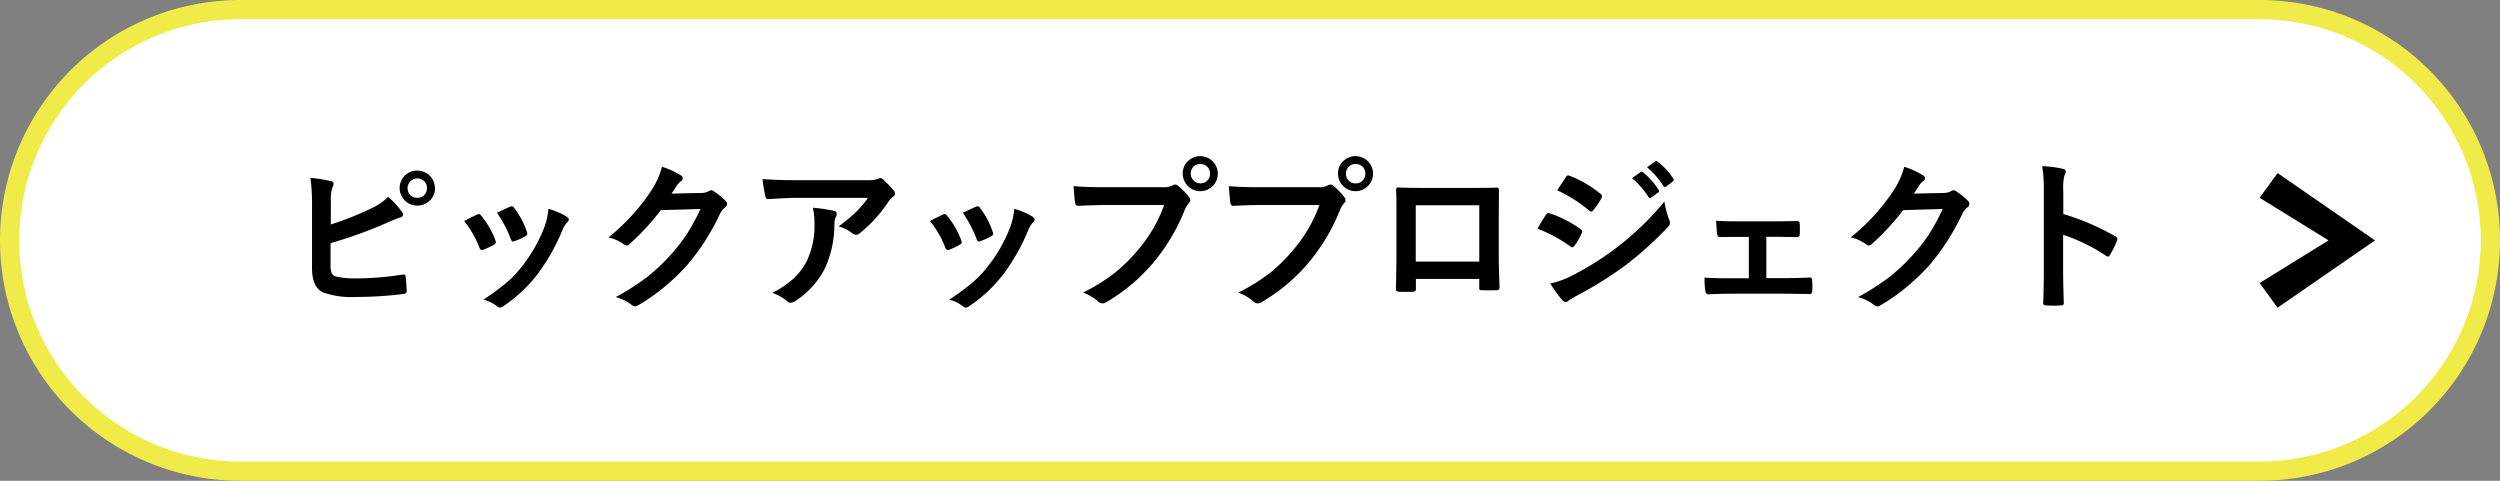 <svg xmlns="http://www.w3.org/2000/svg" viewBox="0 0 260 50"><rect x="0" y="0" width="260" height="50" fill="#808080" stroke="none"/><defs><style>.cls-1{fill:#fff;}.cls-2{fill:#f0eb49;}.cls-3{fill-rule:evenodd;}</style></defs><g id="レイヤー_2" data-name="レイヤー 2"><g id="メイン"><path class="cls-1" d="M25,49A24,24,0,0,1,25,1H235a24,24,0,0,1,0,48Z"/><path class="cls-2" d="M235,2a23,23,0,0,1,0,46H25A23,23,0,0,1,25,2H235m0-2H25a25,25,0,0,0,0,50H235a25,25,0,0,0,0-50Z"/><path d="M34.4,23.347A32.647,32.647,0,0,0,38.555,21.7a6.222,6.222,0,0,0,1.817-1.228,8.981,8.981,0,0,1,1.411,1.535.46.46,0,0,1,.133.307c0,.155-.094.255-.282.3a12.832,12.832,0,0,0-1.411.565,46.3,46.3,0,0,1-5.844,2.108v2.258a2.086,2.086,0,0,0,.133.9.69.69,0,0,0,.439.316,8.7,8.7,0,0,0,2.134.191,30.992,30.992,0,0,0,4.8-.4.845.845,0,0,1,.107-.008c.117,0,.184.083.2.249q.1.954.1,1.478c0,.188-.118.29-.356.307a41.081,41.081,0,0,1-5.047.307,8.7,8.7,0,0,1-3.238-.457q-1.2-.505-1.2-2.556V21.6a21.49,21.49,0,0,0-.166-3.1,14.106,14.106,0,0,1,2.141.34c.184.039.274.13.274.274a.694.694,0,0,1-.124.349,4.33,4.33,0,0,0-.166,1.535Zm9-5.6a1.82,1.82,0,0,1,1.834,1.818,1.723,1.723,0,0,1-.6,1.353,1.793,1.793,0,0,1-1.229.464,1.767,1.767,0,0,1-1.37-.6,1.832,1.832,0,0,1,.133-2.59A1.818,1.818,0,0,1,43.4,17.744Zm-.008.813a1.016,1.016,0,0,0-.681,1.76.993.993,0,0,0,.681.249.976.976,0,0,0,1.012-1,.964.964,0,0,0-.324-.756A1,1,0,0,0,43.394,18.557Z"/><path d="M48.264,22.99q.5-.274,1.343-.673a.419.419,0,0,1,.184-.049.338.338,0,0,1,.257.166,8.955,8.955,0,0,1,1.461,2.515c.044.16.066.246.066.257,0,.072-.066.152-.2.241a7.791,7.791,0,0,1-1.1.523.408.408,0,0,1-.149.033c-.116,0-.207-.088-.274-.266A9.936,9.936,0,0,0,48.264,22.99Zm8.773-1.27a7.483,7.483,0,0,1,1.9.813c.15.111.224.208.224.291a.447.447,0,0,1-.183.307,2.7,2.7,0,0,0-.514.863A20.589,20.589,0,0,1,55.9,28.518a14.775,14.775,0,0,1-3.5,3.287.757.757,0,0,1-.406.183.374.374,0,0,1-.273-.116,4.093,4.093,0,0,0-1.446-.714,23.957,23.957,0,0,0,2.549-1.885,11.784,11.784,0,0,0,1.528-1.651,15.7,15.7,0,0,0,2.3-4.1A7.566,7.566,0,0,0,57.037,21.72Zm-5.353.406q1.086-.515,1.361-.622a.4.4,0,0,1,.174-.05.34.34,0,0,1,.265.183A8.506,8.506,0,0,1,54.8,24.119a.693.693,0,0,1,.042.2c0,.094-.072.18-.217.257a7.025,7.025,0,0,1-1.17.523.314.314,0,0,1-.107.025c-.089,0-.166-.091-.233-.274A12.373,12.373,0,0,0,51.684,22.126Z"/><path d="M69.841,20.134l3.055-.066a1.648,1.648,0,0,0,.855-.208.337.337,0,0,1,.216-.066.5.5,0,0,1,.274.1,7.756,7.756,0,0,1,1.154.921.548.548,0,0,1,.223.39.478.478,0,0,1-.207.357,2.149,2.149,0,0,0-.557.73,23.808,23.808,0,0,1-3.369,5.255A21.99,21.99,0,0,1,68.8,30.079a18,18,0,0,1-2.483,1.7.509.509,0,0,1-.273.083.616.616,0,0,1-.391-.182,4.546,4.546,0,0,0-1.618-.781,25.7,25.7,0,0,0,3.378-2.174A21.175,21.175,0,0,0,69.7,26.559a17.46,17.46,0,0,0,1.793-2.308,22.414,22.414,0,0,0,1.354-2.515l-4.118.117a25.39,25.39,0,0,1-3.212,3.486.514.514,0,0,1-.358.191.393.393,0,0,1-.248-.1,4.323,4.323,0,0,0-1.636-.739,21.23,21.23,0,0,0,4.574-5.046,8.559,8.559,0,0,0,1-2.3,8.729,8.729,0,0,1,1.983.905.355.355,0,0,1,.175.291.339.339,0,0,1-.191.29,2.542,2.542,0,0,0-.424.457C70.275,19.481,70.091,19.764,69.841,20.134Z"/><path d="M79.3,18.624q1.617.116,3.453.116h7.287a4.169,4.169,0,0,0,1.18-.1,2.012,2.012,0,0,1,.323-.124.558.558,0,0,1,.39.24,8.909,8.909,0,0,1,1.021,1.071.482.482,0,0,1,.133.307.454.454,0,0,1-.24.357,2.216,2.216,0,0,0-.457.49A14.181,14.181,0,0,1,89.4,24.268a.5.5,0,0,1-.357.149.638.638,0,0,1-.414-.166,4.119,4.119,0,0,0-1.412-.705,17.558,17.558,0,0,0,1.81-1.5,9.988,9.988,0,0,0,1.237-1.469H82.921q-1.023,0-3.006.133a.275.275,0,0,1-.307-.257A16.523,16.523,0,0,1,79.3,18.624Zm1.02,11.836a9.889,9.889,0,0,0,2.308-1.585,6.813,6.813,0,0,0,1.245-1.66,8.522,8.522,0,0,0,.83-4.018,7.15,7.15,0,0,0-.166-1.593,15.913,15.913,0,0,1,2.191.323.319.319,0,0,1,.291.324.689.689,0,0,1-.083.3,1.767,1.767,0,0,0-.158.7,11,11,0,0,1-1,4.682,8.74,8.74,0,0,1-3.088,3.386.9.9,0,0,1-.482.166.478.478,0,0,1-.34-.157A4.94,4.94,0,0,0,80.322,30.46Z"/><path d="M96.713,22.99q.5-.274,1.344-.673a.415.415,0,0,1,.183-.049.338.338,0,0,1,.257.166,8.955,8.955,0,0,1,1.461,2.515c.044.16.066.246.066.257,0,.072-.066.152-.2.241a7.738,7.738,0,0,1-1.1.523A.408.408,0,0,1,98.58,26c-.116,0-.207-.088-.273-.266A9.963,9.963,0,0,0,96.713,22.99Zm8.773-1.27a7.466,7.466,0,0,1,1.9.813c.15.111.224.208.224.291a.448.448,0,0,1-.182.307,2.682,2.682,0,0,0-.515.863,20.628,20.628,0,0,1-2.564,4.524,14.813,14.813,0,0,1-3.5,3.287.759.759,0,0,1-.407.183.374.374,0,0,1-.273-.116,4.088,4.088,0,0,0-1.445-.714,24.167,24.167,0,0,0,2.549-1.885,11.838,11.838,0,0,0,1.527-1.651,15.705,15.705,0,0,0,2.3-4.1A7.564,7.564,0,0,0,105.486,21.72Zm-5.353.406q1.086-.515,1.361-.622a.405.405,0,0,1,.174-.05.34.34,0,0,1,.266.183,8.5,8.5,0,0,1,1.311,2.482.693.693,0,0,1,.042.2c0,.094-.072.18-.217.257a7.025,7.025,0,0,1-1.17.523.314.314,0,0,1-.107.025c-.089,0-.166-.091-.232-.274A12.373,12.373,0,0,0,100.133,22.126Z"/><path d="M111.65,19.354q1.072.117,3.263.116h6.067a1.935,1.935,0,0,0,.939-.174.52.52,0,0,1,.29-.1.388.388,0,0,1,.283.116,6.074,6.074,0,0,1,1.162,1.179.59.59,0,0,1,.133.332.476.476,0,0,1-.166.324,2.363,2.363,0,0,0-.4.672,20.2,20.2,0,0,1-3.3,5.529A18.852,18.852,0,0,1,115.1,31.4a.852.852,0,0,1-.465.15.587.587,0,0,1-.423-.191,5.035,5.035,0,0,0-1.577-.93,19.41,19.41,0,0,0,3.3-2.05,17.072,17.072,0,0,0,2.257-2.2,15.083,15.083,0,0,0,2.881-4.856H114.93q-.963,0-2.806.083c-.177.012-.285-.1-.323-.34Q111.743,20.641,111.65,19.354Zm13.191-3.113a1.822,1.822,0,1,1-1.835,1.818,1.711,1.711,0,0,1,.606-1.361A1.792,1.792,0,0,1,124.841,16.241Zm0,.814a.968.968,0,0,0-.755.323.994.994,0,0,0-.25.681,1.016,1.016,0,0,0,1.76.689,1,1,0,0,0,.25-.689.978.978,0,0,0-1.005-1Z"/><path d="M127.8,19.354q1.072.117,3.262.116h6.068a1.93,1.93,0,0,0,.938-.174.523.523,0,0,1,.29-.1.39.39,0,0,1,.284.116,6.132,6.132,0,0,1,1.162,1.179.59.59,0,0,1,.133.332.474.474,0,0,1-.167.324,2.363,2.363,0,0,0-.4.672,20.2,20.2,0,0,1-3.3,5.529,18.835,18.835,0,0,1-4.823,4.05.85.85,0,0,1-.465.15.589.589,0,0,1-.423-.191,5.024,5.024,0,0,0-1.577-.93,19.37,19.37,0,0,0,3.3-2.05,17.077,17.077,0,0,0,2.258-2.2,15.119,15.119,0,0,0,2.881-4.856H131.08q-.963,0-2.806.083c-.176.012-.285-.1-.323-.34Q127.893,20.641,127.8,19.354Zm13.19-3.113a1.821,1.821,0,1,1-1.835,1.818,1.709,1.709,0,0,1,.607-1.361A1.789,1.789,0,0,1,140.991,16.241Zm0,.814a.971.971,0,0,0-.755.323.994.994,0,0,0-.25.681.978.978,0,0,0,1.005,1.013.965.965,0,0,0,.755-.324,1,1,0,0,0,.25-.689.976.976,0,0,0-1-1Z"/><path d="M153.845,29.008h-6.59v1c0,.144-.028.236-.084.274a.58.58,0,0,1-.29.058c-.222.011-.445.017-.673.017s-.45-.006-.672-.017q-.357-.017-.357-.207V30.1q.049-2.648.05-3.378V21.446q0-1-.033-1.71c0-.161.064-.241.191-.241q.9.049,3.038.05h4.043q2.4,0,3.2-.033c.149,0,.225.086.225.257v.083L155.87,22.6v4.059q0,.921.084,3.237,0,.291-.324.291-.4.007-.78.008-.4,0-.781-.017c-.1,0-.172-.016-.2-.05a.593.593,0,0,1-.025-.215Zm0-1.8V21.346h-6.608v5.861Z"/><path d="M159.886,23.778c.044-.071.232-.382.564-.929.149-.244.263-.418.34-.523a.336.336,0,0,1,.258-.175.166.166,0,0,1,.057.009,12.188,12.188,0,0,1,3.271,1.668q.183.134.183.249a.6.6,0,0,1-.067.191,7.3,7.3,0,0,1-.747,1.295c-.094.111-.167.166-.22.166a.369.369,0,0,1-.2-.1A15.038,15.038,0,0,0,159.886,23.778Zm1.343,5.7a8.715,8.715,0,0,0,2.309-.839,30.365,30.365,0,0,0,4.656-2.938,29.724,29.724,0,0,0,4.9-4.74,10.4,10.4,0,0,0,.5,1.9.882.882,0,0,1,.083.324.569.569,0,0,1-.183.39,36.118,36.118,0,0,1-4.325,3.926,40.576,40.576,0,0,1-5.08,3.2,7.947,7.947,0,0,0-.987.581.393.393,0,0,1-.275.133.441.441,0,0,1-.34-.208A10.389,10.389,0,0,1,161.229,29.473Zm.715-9.687.9-1.362c.077-.127.157-.191.24-.191a.456.456,0,0,1,.191.059,11.289,11.289,0,0,1,3.2,1.884.261.261,0,0,1,.133.216.46.46,0,0,1-.067.224,7.053,7.053,0,0,1-.871,1.278.185.185,0,0,1-.166.1.451.451,0,0,1-.258-.117A14.551,14.551,0,0,0,161.944,19.786Zm7.785-1.262.9-.631a.18.18,0,0,1,.1-.041.265.265,0,0,1,.158.074,7.361,7.361,0,0,1,1.61,1.818.244.244,0,0,1,.05.125.183.183,0,0,1-.1.149l-.714.531a.237.237,0,0,1-.132.05q-.075,0-.15-.108A8.886,8.886,0,0,0,169.729,18.524ZM171.29,17.4l.856-.614a.191.191,0,0,1,.112-.041.232.232,0,0,1,.137.074,6.571,6.571,0,0,1,1.618,1.752.257.257,0,0,1,.05.141.21.21,0,0,1-.1.166l-.682.523a.23.23,0,0,1-.133.058.188.188,0,0,1-.157-.108A8.032,8.032,0,0,0,171.29,17.4Z"/><path d="M183.7,24.625v4.3h1.8q1.511,0,2.738-.067c.145,0,.222.108.233.324.011.188.017.368.017.54s-.006.36-.017.548c-.011.2-.091.307-.24.307h-.041l-2.674-.034h-5.337q-1.1,0-2.5.067-.273,0-.324-.357a8.414,8.414,0,0,1-.083-1.378q.989.066,2.906.066h1.7v-4.3h-.939q-1.3,0-2.091.016h-.025c-.133,0-.214-.113-.241-.34q-.04-.225-.108-1.361.73.066,2.366.066h3.776l2.291-.033h.042c.133,0,.208.1.224.29.012.178.017.352.017.523s0,.354-.017.531c-.011.216-.1.324-.266.324h-.066l-2.207-.033Z"/><path d="M199.041,20.134l3.055-.066a1.645,1.645,0,0,0,.855-.208.337.337,0,0,1,.216-.066.5.5,0,0,1,.274.1,7.756,7.756,0,0,1,1.154.921.548.548,0,0,1,.223.39.478.478,0,0,1-.207.357,2.135,2.135,0,0,0-.556.73,23.881,23.881,0,0,1-3.369,5.255A22,22,0,0,1,198,30.079a17.938,17.938,0,0,1-2.483,1.7.506.506,0,0,1-.273.083.616.616,0,0,1-.391-.182,4.529,4.529,0,0,0-1.618-.781,25.7,25.7,0,0,0,3.378-2.174,21.082,21.082,0,0,0,2.283-2.167,17.375,17.375,0,0,0,1.793-2.308,22.414,22.414,0,0,0,1.354-2.515l-4.117.117a25.445,25.445,0,0,1-3.213,3.486.513.513,0,0,1-.358.191.393.393,0,0,1-.248-.1,4.326,4.326,0,0,0-1.635-.739,21.247,21.247,0,0,0,4.573-5.046,8.559,8.559,0,0,0,1-2.3,8.707,8.707,0,0,1,1.983.905.355.355,0,0,1,.175.291.339.339,0,0,1-.191.29,2.552,2.552,0,0,0-.423.457C199.476,19.481,199.291,19.764,199.041,20.134Z"/><path d="M214.586,22.259a25.513,25.513,0,0,1,5.4,2.316c.149.078.224.175.224.291a.408.408,0,0,1-.033.149,9.636,9.636,0,0,1-.731,1.478c-.072.127-.146.191-.223.191a.285.285,0,0,1-.192-.083,18.74,18.74,0,0,0-4.466-2.184v3.761q0,.928.067,3.328v.05c0,.138-.1.208-.308.208-.254.016-.506.025-.755.025s-.507-.009-.755-.025q-.324,0-.324-.258.066-1.642.067-3.345V19.794a15.433,15.433,0,0,0-.166-2.515,11.969,11.969,0,0,1,2.125.274c.215.044.324.141.324.29a.881.881,0,0,1-.142.39,5.664,5.664,0,0,0-.116,1.594Z"/><polygon class="cls-3" points="235 29.433 236.87 32 247 25 236.87 18 235 20.567 242.17 25 235 29.433"/></g></g></svg>